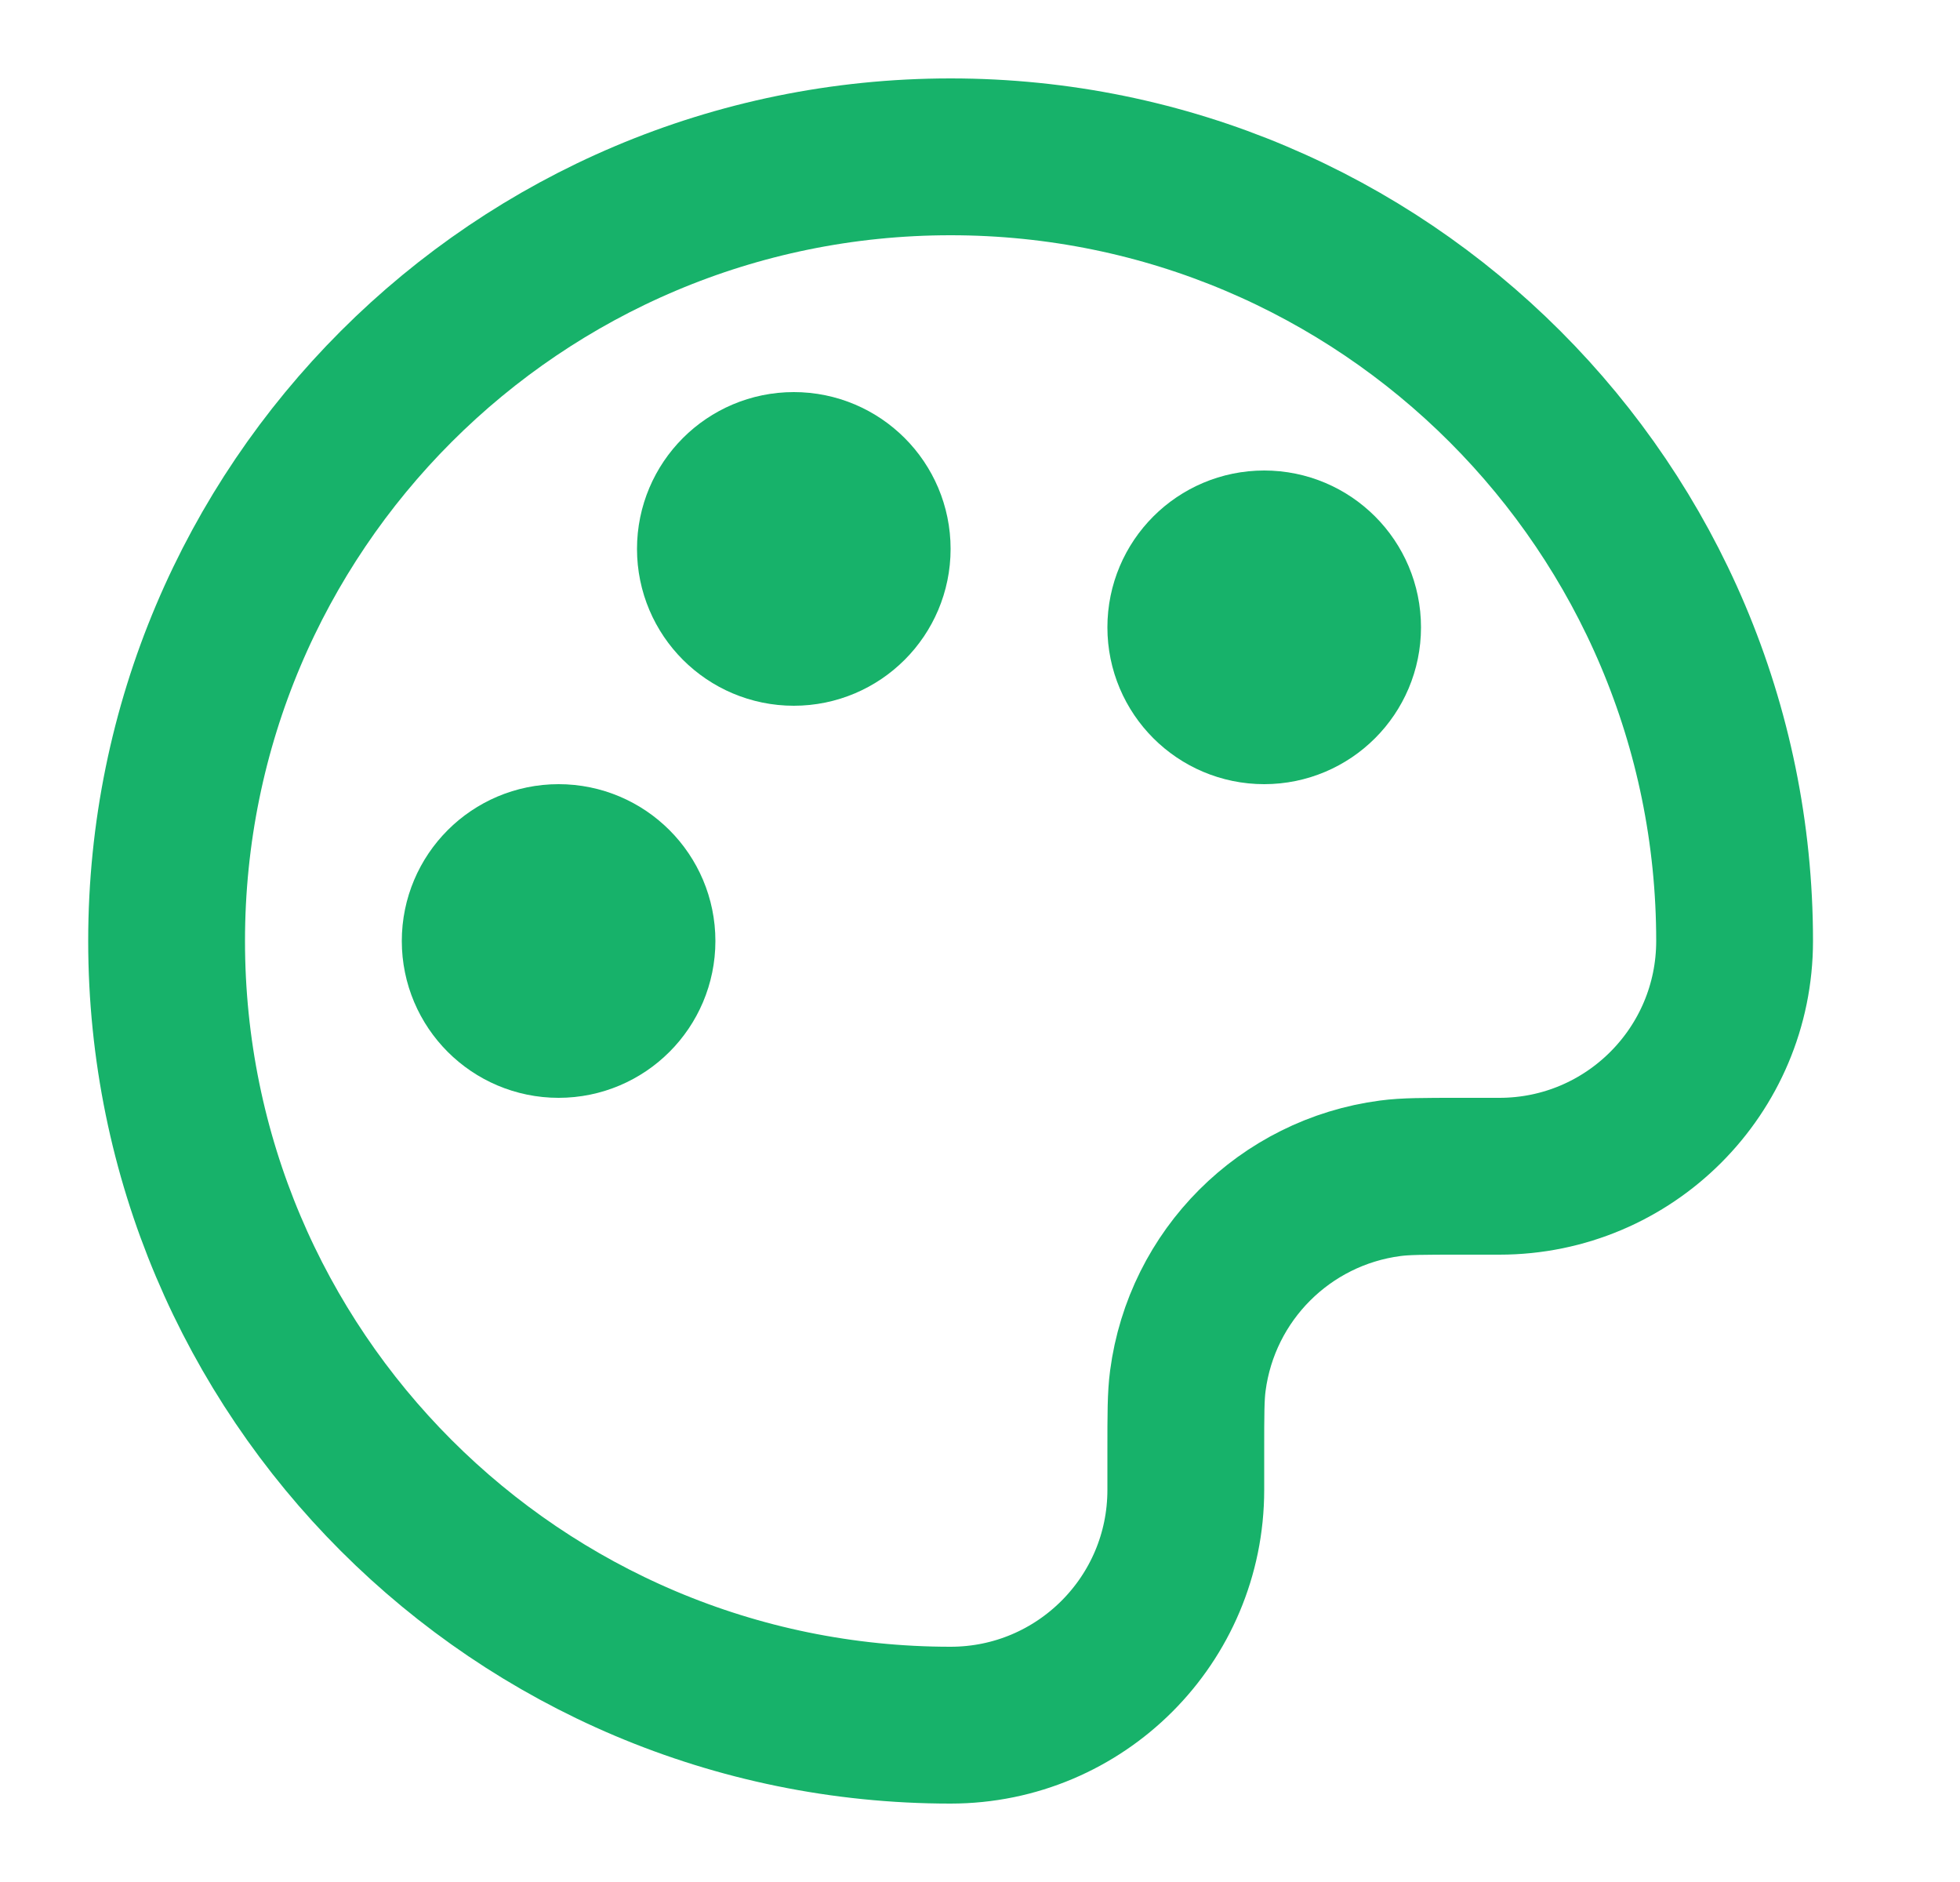 <?xml version="1.0" encoding="UTF-8"?> <svg xmlns="http://www.w3.org/2000/svg" width="25" height="24" viewBox="0 0 25 24" fill="none"><path d="M2.125 12C2.125 17.523 6.602 22 12.125 22C13.782 22 15.125 20.657 15.125 19V18.5C15.125 18.036 15.125 17.803 15.151 17.608C15.328 16.262 16.387 15.203 17.733 15.026C17.928 15 18.161 15 18.625 15H19.125C20.782 15 22.125 13.657 22.125 12C22.125 6.477 17.648 2 12.125 2C6.602 2 2.125 6.477 2.125 12Z" stroke="#17B26A" stroke-width="2" stroke-linecap="round" stroke-linejoin="round"></path><path d="M7.125 13C7.677 13 8.125 12.552 8.125 12C8.125 11.448 7.677 11 7.125 11C6.573 11 6.125 11.448 6.125 12C6.125 12.552 6.573 13 7.125 13Z" stroke="#17B26A" stroke-width="2" stroke-linecap="round" stroke-linejoin="round"></path><path d="M16.125 9C16.677 9 17.125 8.552 17.125 8C17.125 7.448 16.677 7 16.125 7C15.573 7 15.125 7.448 15.125 8C15.125 8.552 15.573 9 16.125 9Z" stroke="#17B26A" stroke-width="2" stroke-linecap="round" stroke-linejoin="round"></path><path d="M10.125 8C10.677 8 11.125 7.552 11.125 7C11.125 6.448 10.677 6 10.125 6C9.573 6 9.125 6.448 9.125 7C9.125 7.552 9.573 8 10.125 8Z" stroke="#17B26A" stroke-width="2" stroke-linecap="round" stroke-linejoin="round"></path></svg> 
